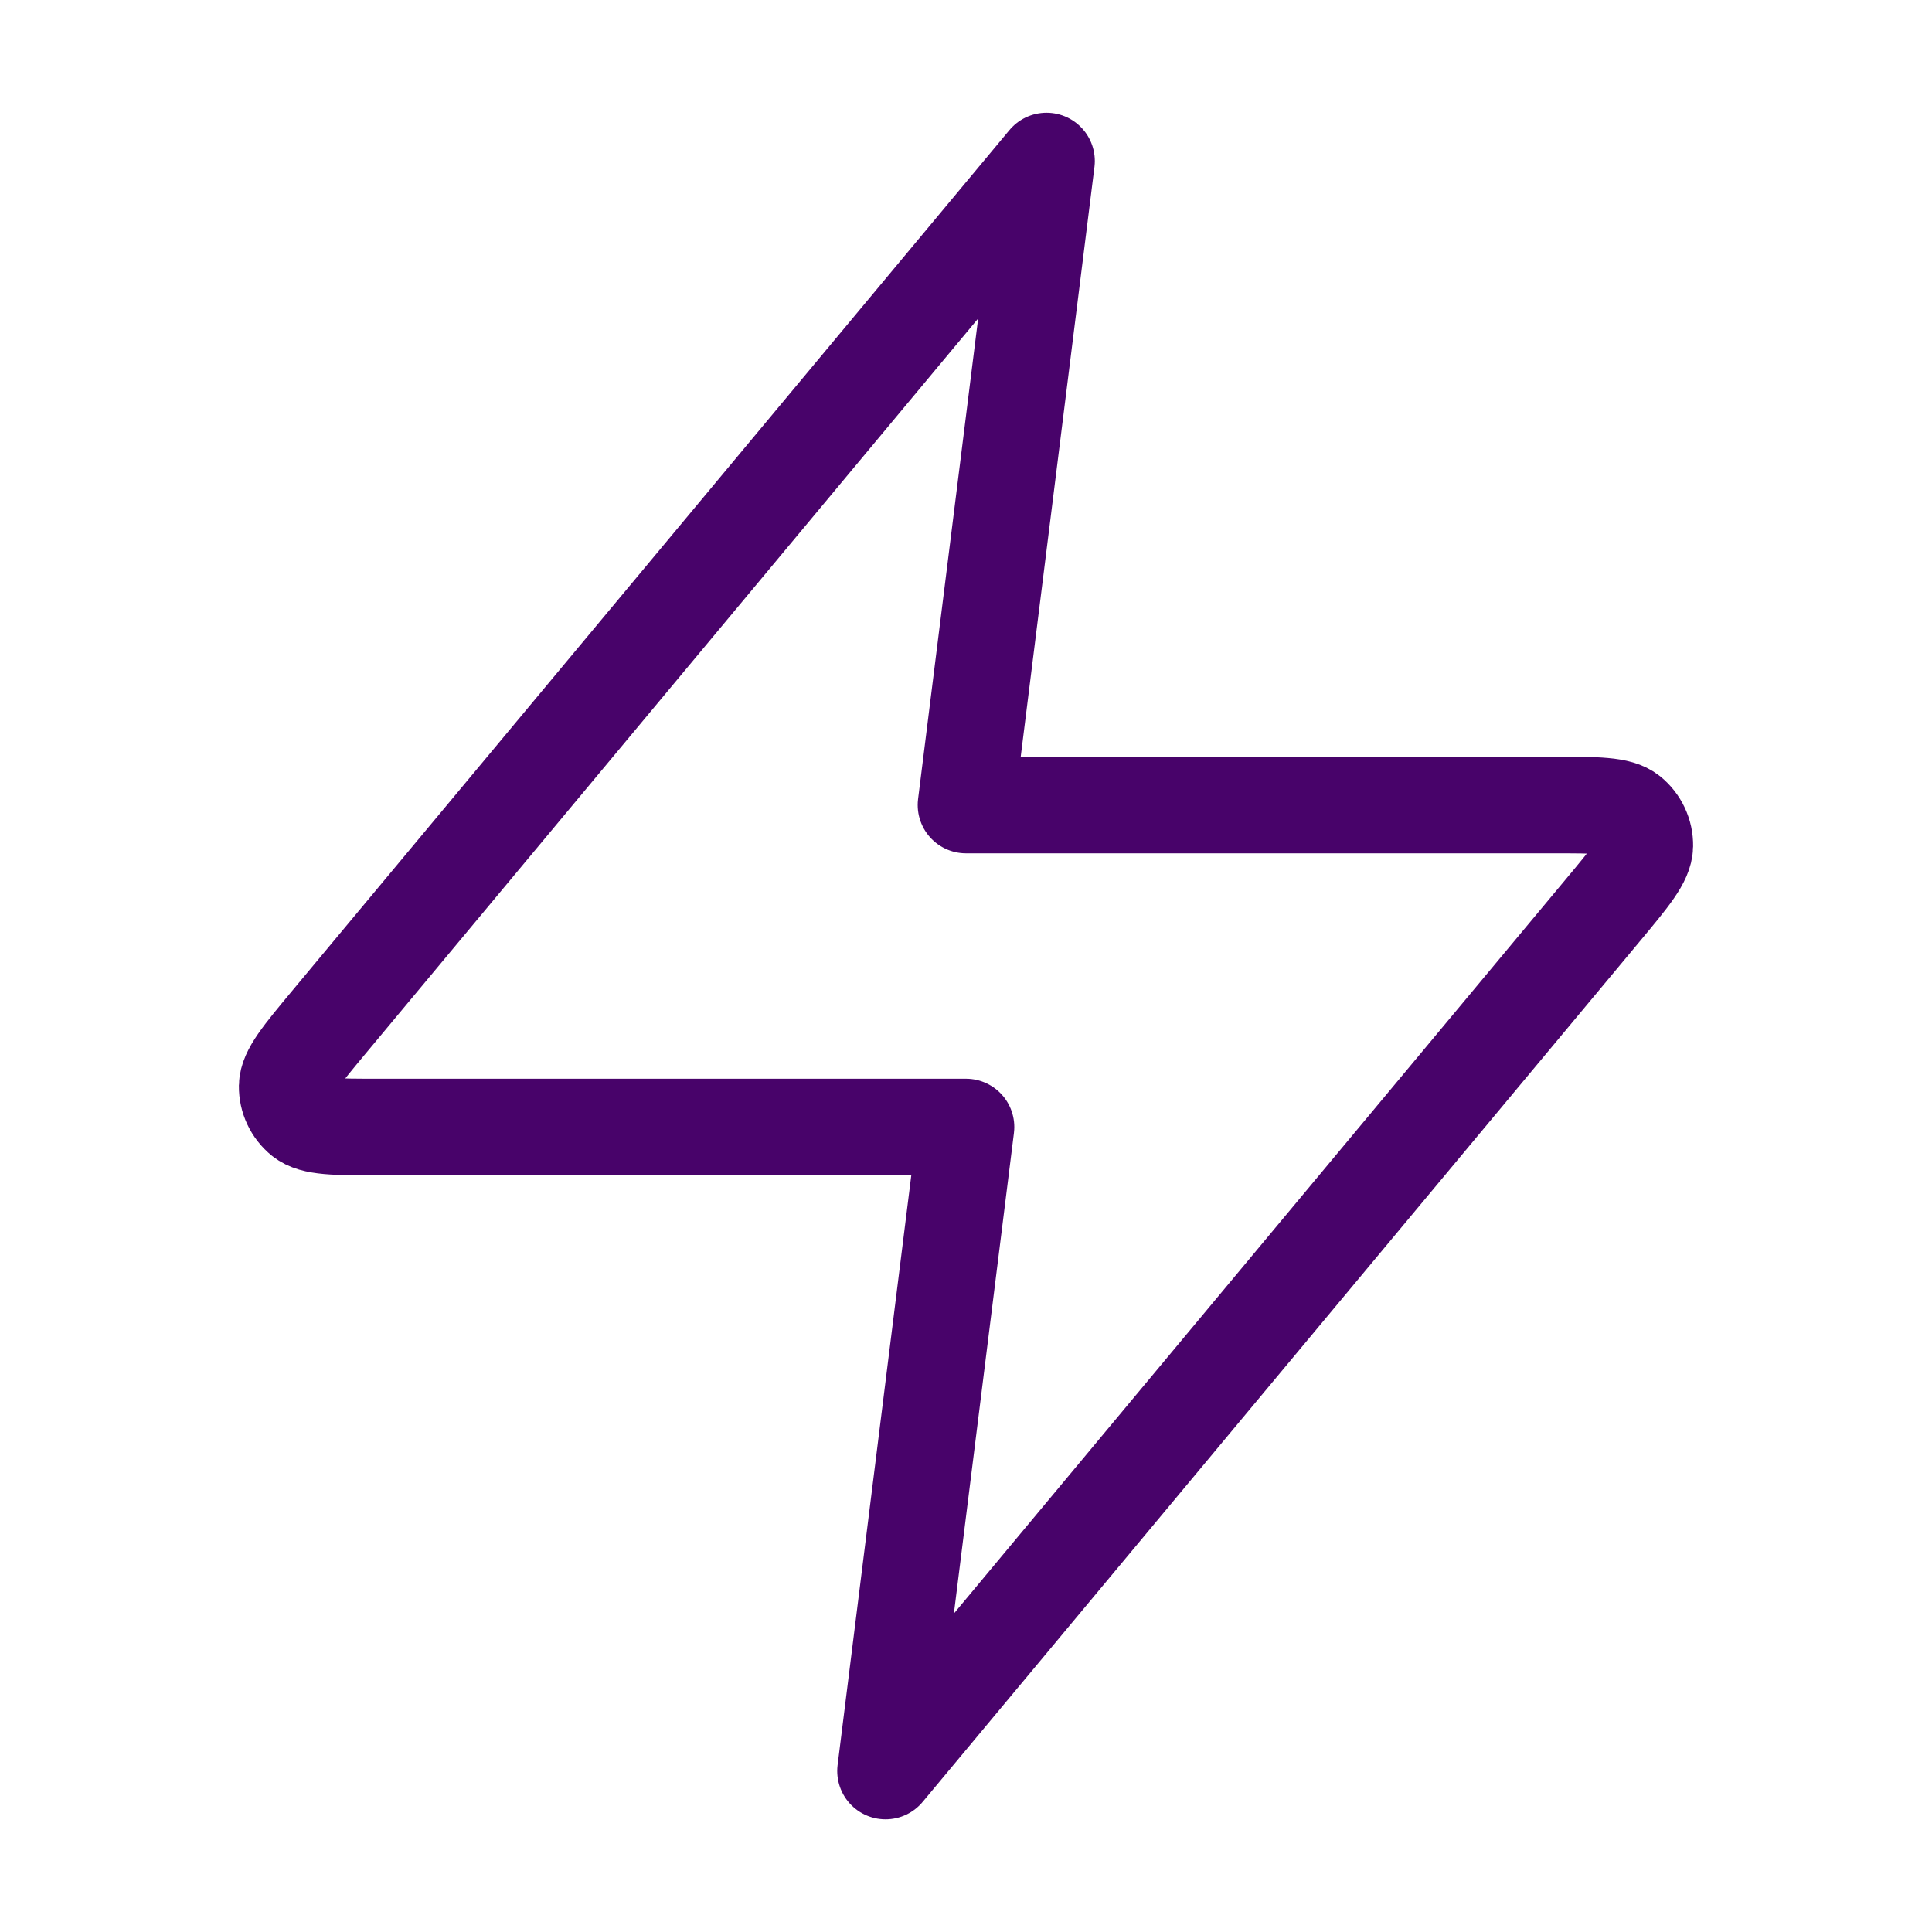 <svg width="40" height="40" viewBox="0 0 40 40" fill="none" xmlns="http://www.w3.org/2000/svg">
<path d="M21.667 3.334L6.823 21.147C6.242 21.845 5.951 22.194 5.946 22.488C5.943 22.744 6.057 22.988 6.256 23.149C6.485 23.334 6.939 23.334 7.847 23.334H20L18.334 36.667L33.178 18.854C33.759 18.157 34.05 17.808 34.054 17.513C34.058 17.257 33.944 17.014 33.745 16.852C33.516 16.667 33.062 16.667 32.154 16.667H20L21.667 3.334Z" stroke="#48036A" stroke-width="2" stroke-linecap="round" stroke-linejoin="round"/>
</svg>
